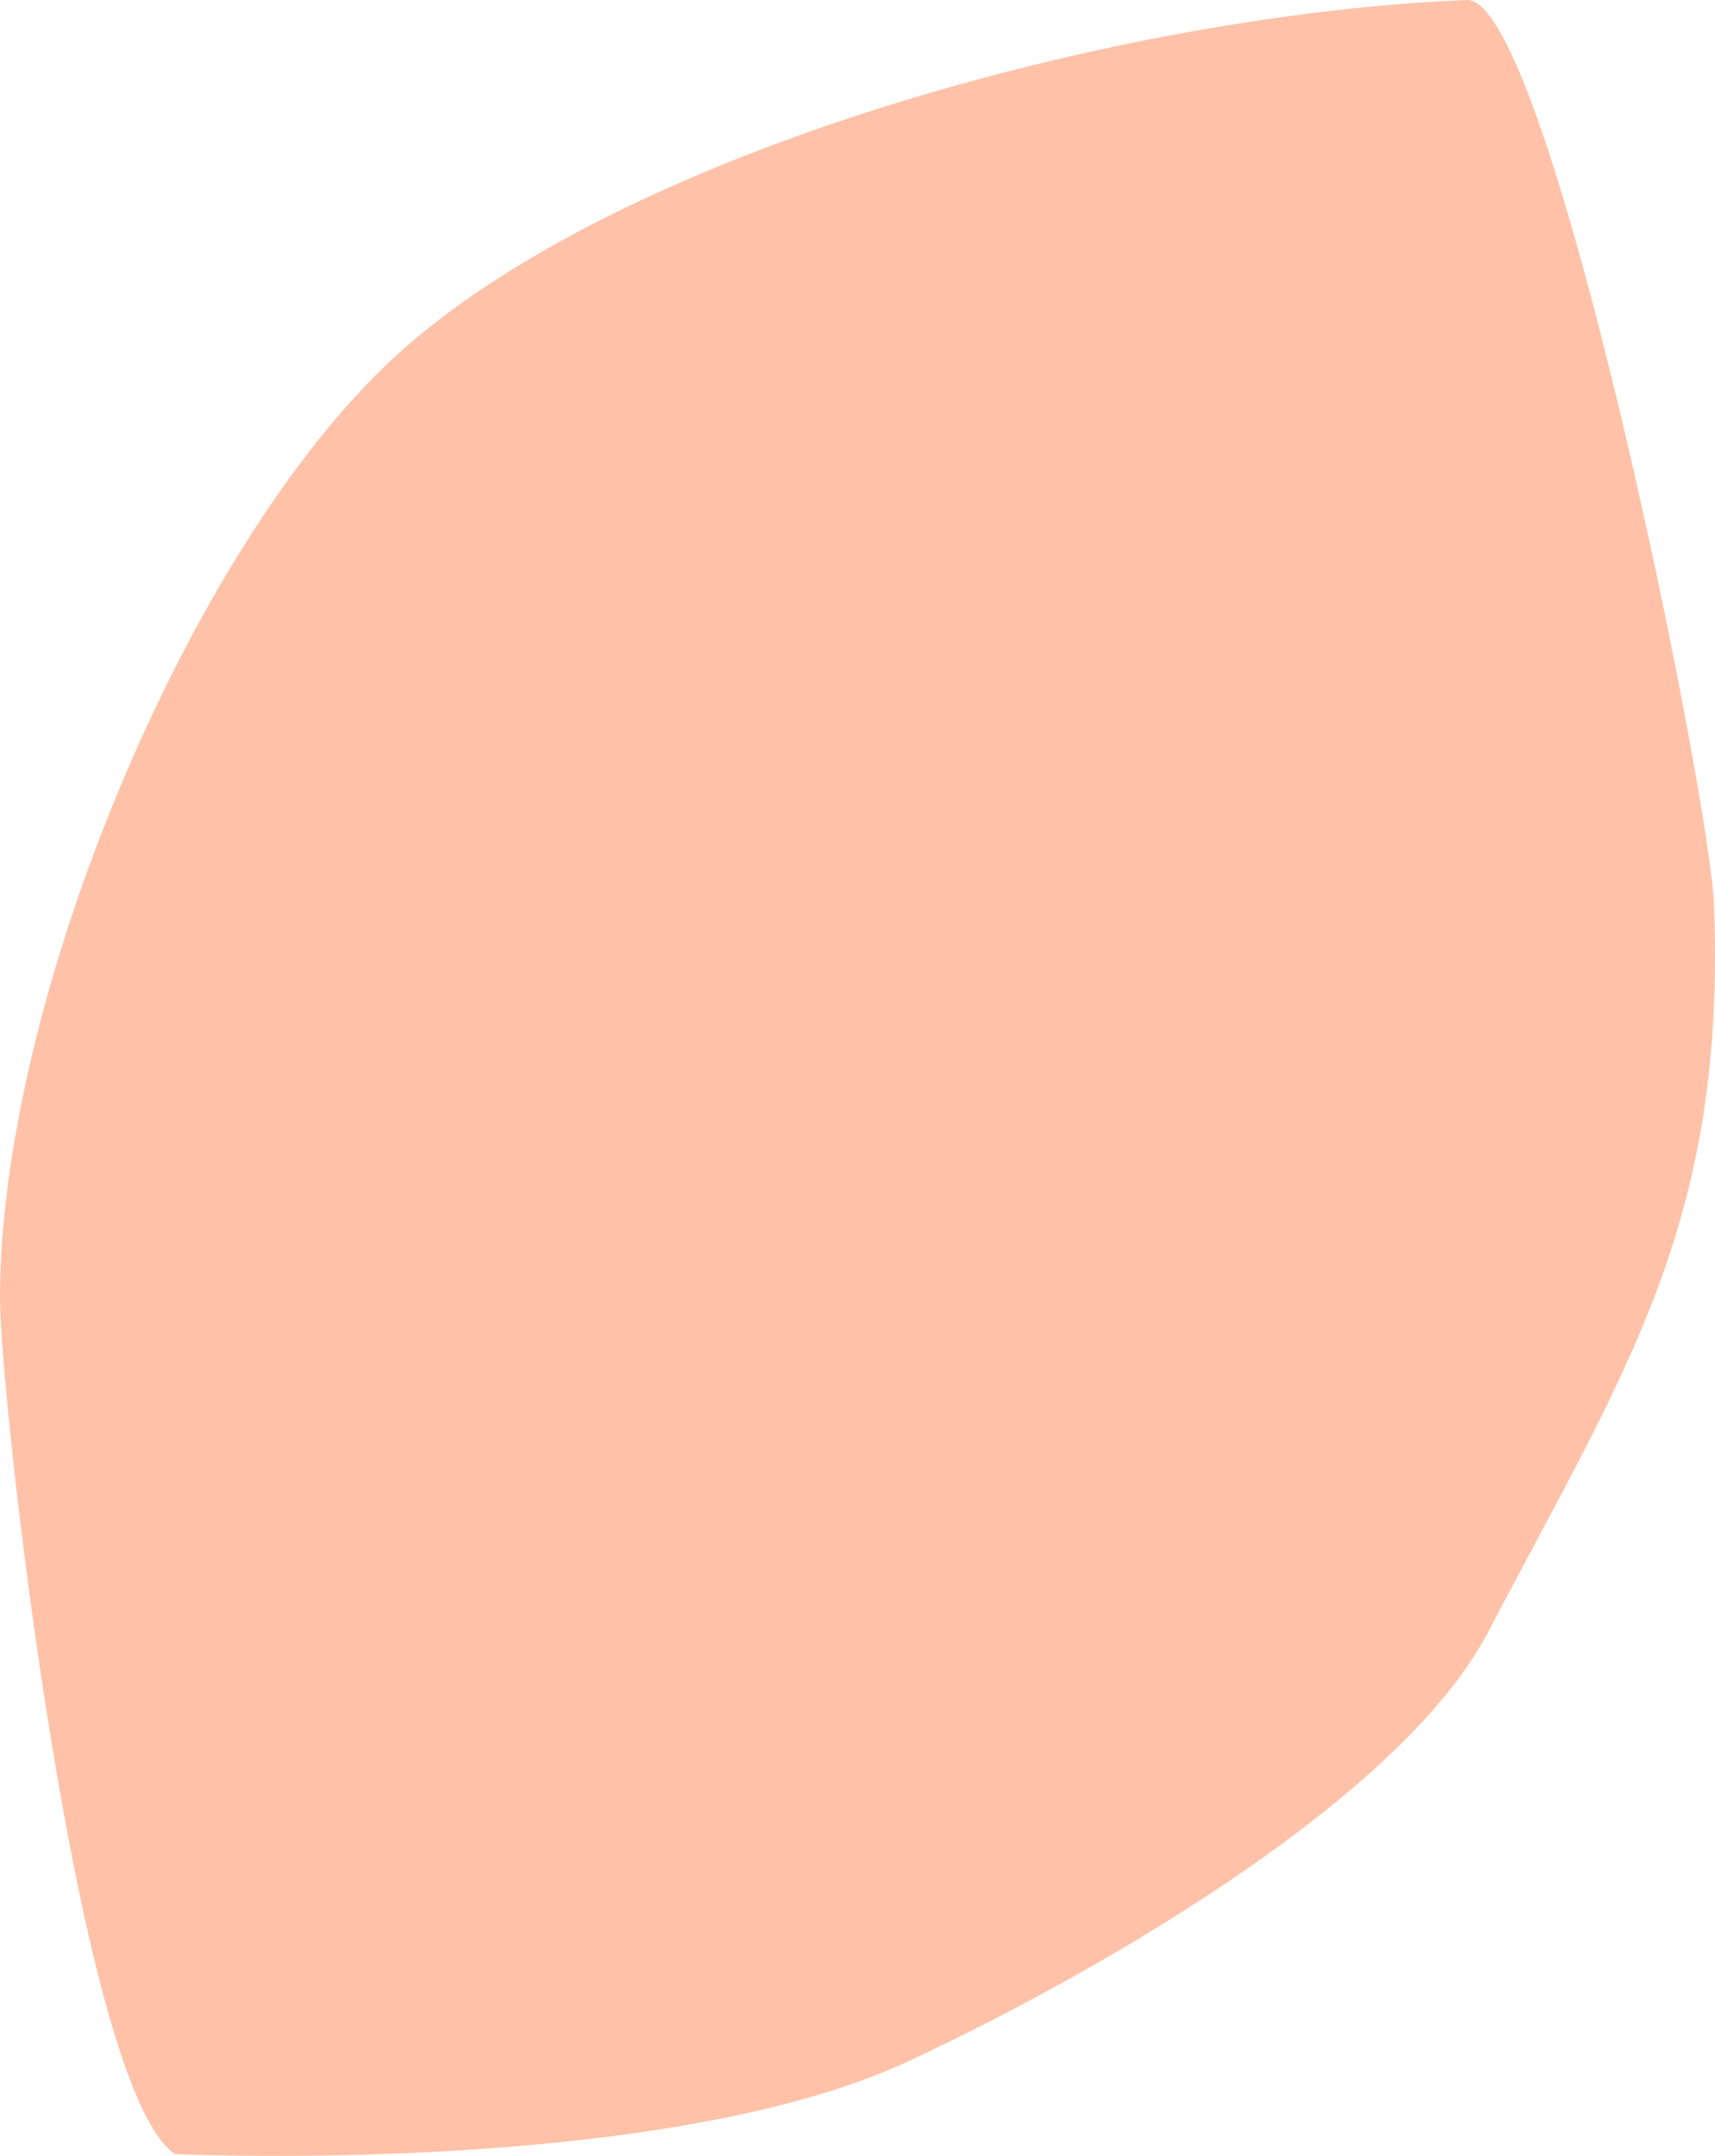 <svg xmlns="http://www.w3.org/2000/svg" width="244.264" height="306.974" viewBox="0 0 244.264 306.974">
  <path id="Path_374" data-name="Path 374" d="M-1.994-24.537c-13.686-9.057-24.725-105.691-24.92-121.614-.115-42.339,26.779-107.1,56.1-134.169,31.954-29.5,103.936-49,152.838-50.928,11.656-.46,34.567,113.276,35.174,128.739,1.784,45.407-12.591,66.272-32.153,103.636-12.236,23.371-54.381,47.951-82.53,61.1C67.223-21.278-1.994-24.537-1.994-24.537" transform="translate(26.914 331.25)" fill="#ffc2a8"/>
</svg>
